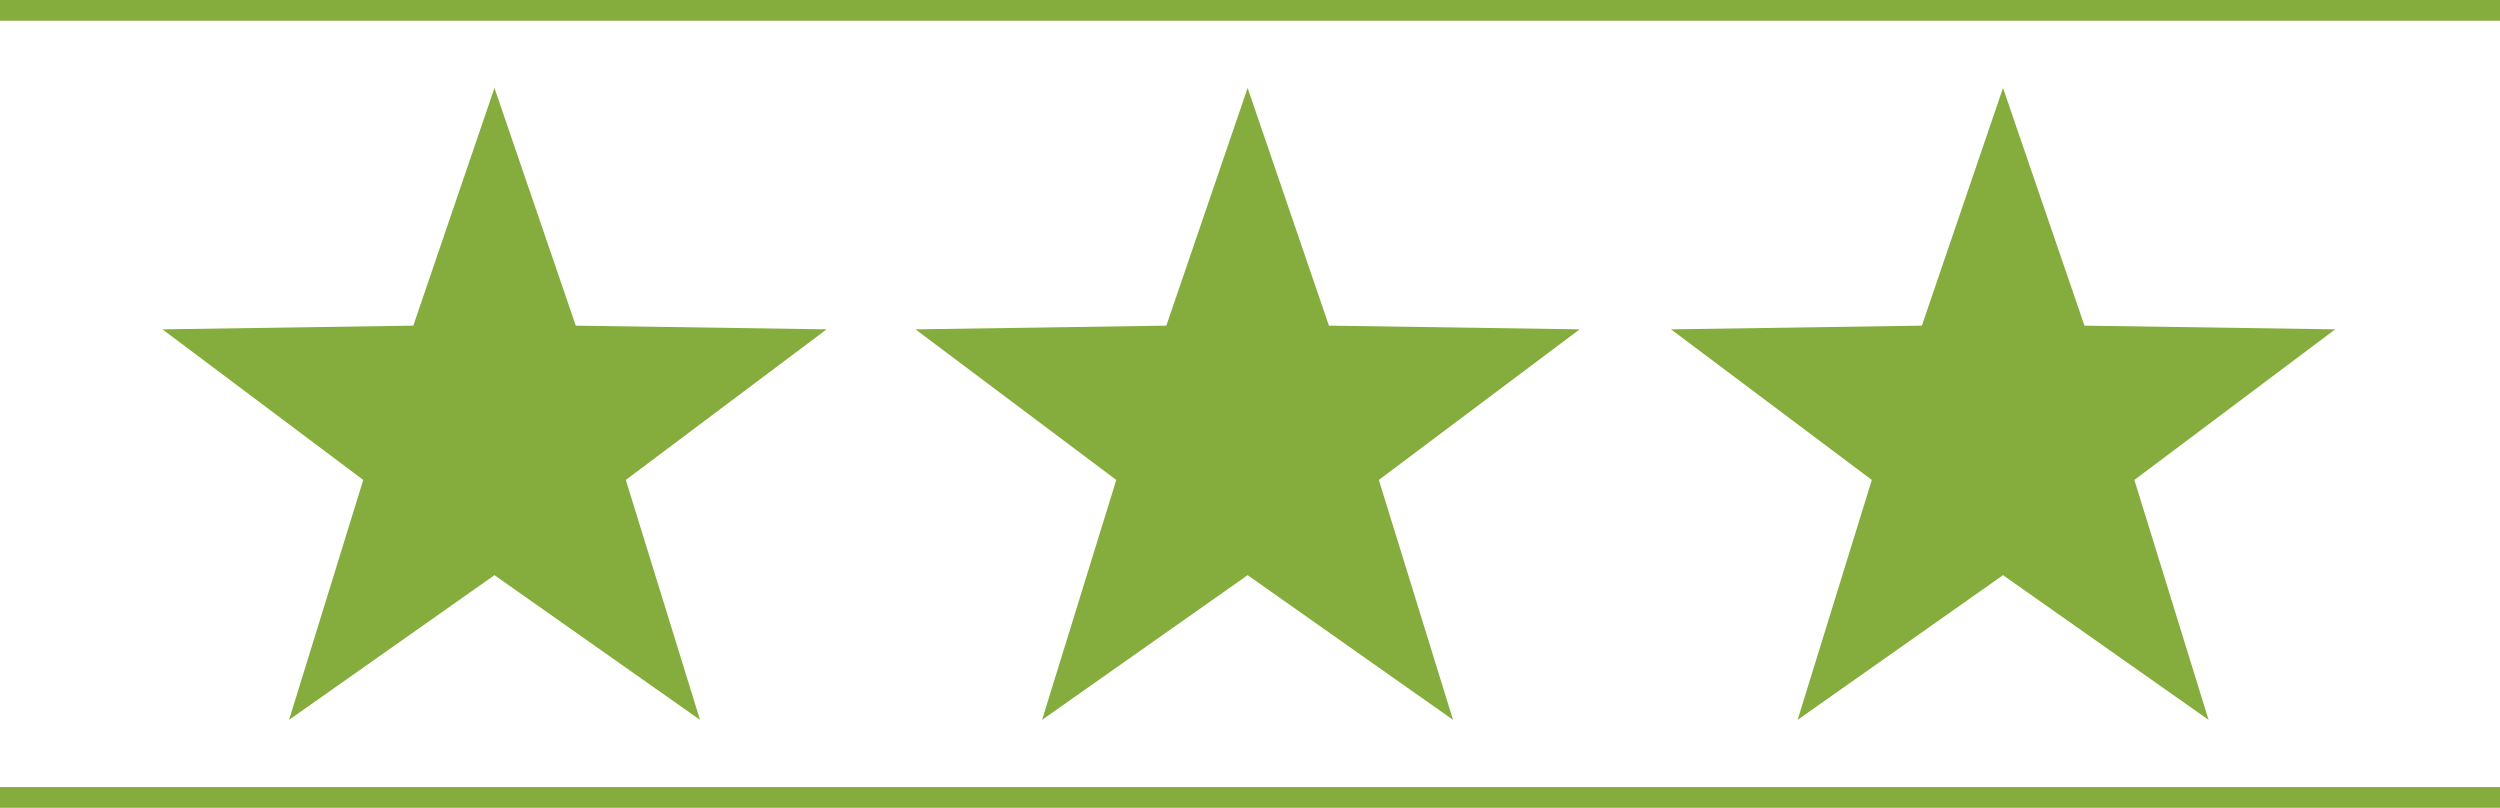 <?xml version="1.0" encoding="UTF-8"?>
<svg id="Ebene_2" data-name="Ebene 2" xmlns="http://www.w3.org/2000/svg" viewBox="0 0 168.82 54.55">
  <defs>
    <style>
      .cls-1 {
        fill: #84ad3d;
      }
    </style>
  </defs>
  <g id="Ebene_1-2" data-name="Ebene 1">
    <g>
      <polygon class="cls-1" points="70.37 48.61 84.25 38.84 98.12 48.61 93.11 32.41 106.67 22.24 89.74 21.99 84.25 5.94 78.76 21.99 61.82 22.24 75.38 32.41 70.37 48.61"/>
      <polygon class="cls-1" points="121.39 48.61 135.26 38.84 149.14 48.61 144.13 32.41 157.69 22.24 140.76 21.99 135.26 5.94 129.78 21.99 112.84 22.24 126.4 32.41 121.39 48.61"/>
      <polygon class="cls-1" points="19.52 48.61 33.39 38.84 47.27 48.61 42.26 32.41 55.82 22.24 38.88 21.99 33.39 5.94 27.91 21.99 10.97 22.24 24.53 32.41 19.52 48.61"/>
      <rect class="cls-1" y="53.15" width="168.82" height="1.4"/>
      <rect class="cls-1" width="168.82" height="1.4"/>
    </g>
  </g>
</svg>